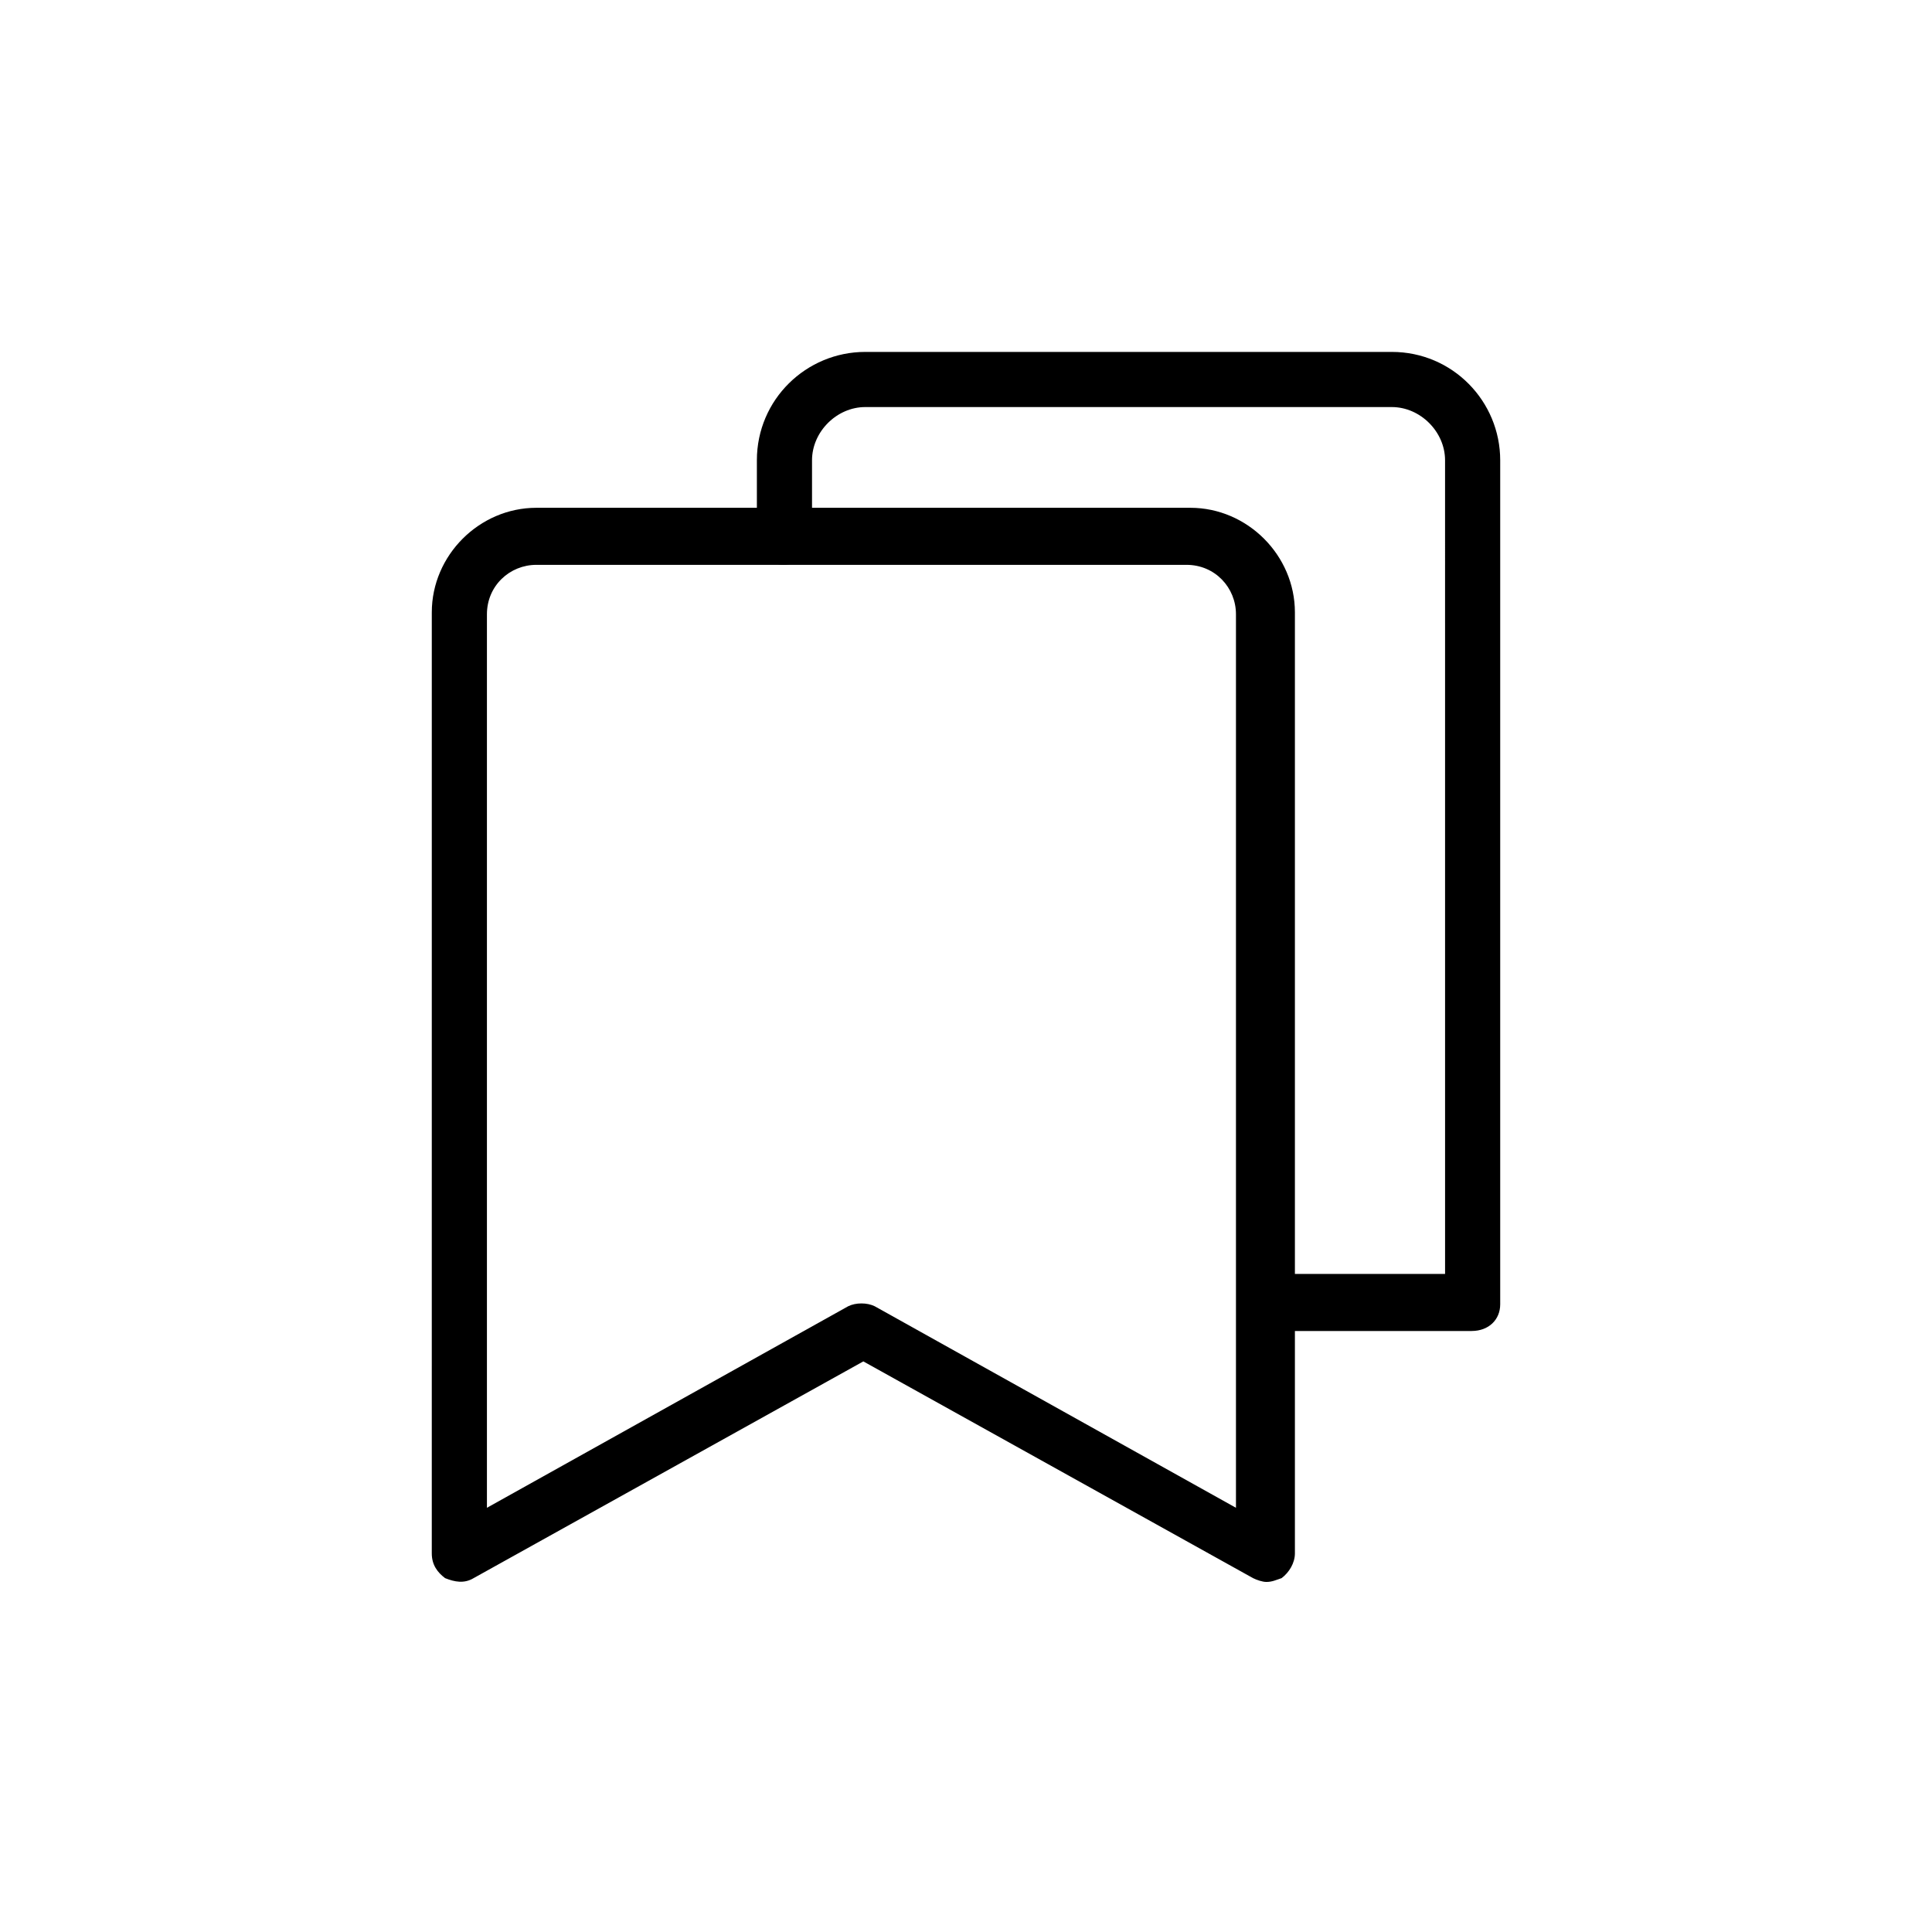 <?xml version="1.0" encoding="UTF-8"?>
<!-- Uploaded to: ICON Repo, www.iconrepo.com, Generator: ICON Repo Mixer Tools -->
<svg fill="#000000" width="800px" height="800px" version="1.1" viewBox="144 144 512 512" xmlns="http://www.w3.org/2000/svg">
 <g>
  <path d="m479.6 563.23c-1.008 0-2.519-0.504-3.527-1.008l-103.28-57.438-103.28 57.438c-2.519 1.512-5.039 1.008-7.559 0-2.016-1.512-3.527-3.527-3.527-6.551l0.004-249.39c0-15.113 12.594-27.711 27.711-27.711h173.31c15.113 0 27.711 12.594 27.711 27.711v249.39c0 2.519-1.512 5.039-3.527 6.551-1.512 0.504-2.519 1.008-4.031 1.008zm-193.46-269.54c-7.055 0-13.098 5.543-13.098 13.098v236.79l95.723-53.402c2.016-1.008 5.039-1.008 7.055 0l95.723 53.402v-236.79c0-7.055-5.543-13.098-13.098-13.098z"/>
  <path d="m534.01 496.73h-54.41c-4.031 0-7.559-3.527-7.559-7.559s3.527-7.559 7.559-7.559h47.359l-0.004-215.63c0-7.559-6.551-14.105-14.105-14.105h-139.55c-7.559 0-14.105 6.551-14.105 14.105v20.152c0 4.031-3.527 7.559-7.559 7.559s-7.055-3.527-7.055-7.559v-20.152c0-16.121 13.098-28.719 28.719-28.719h139.55c16.121 0 28.719 13.098 28.719 28.719v223.69c0 4.031-3.023 7.055-7.559 7.055z"/>
 </g>
</svg>